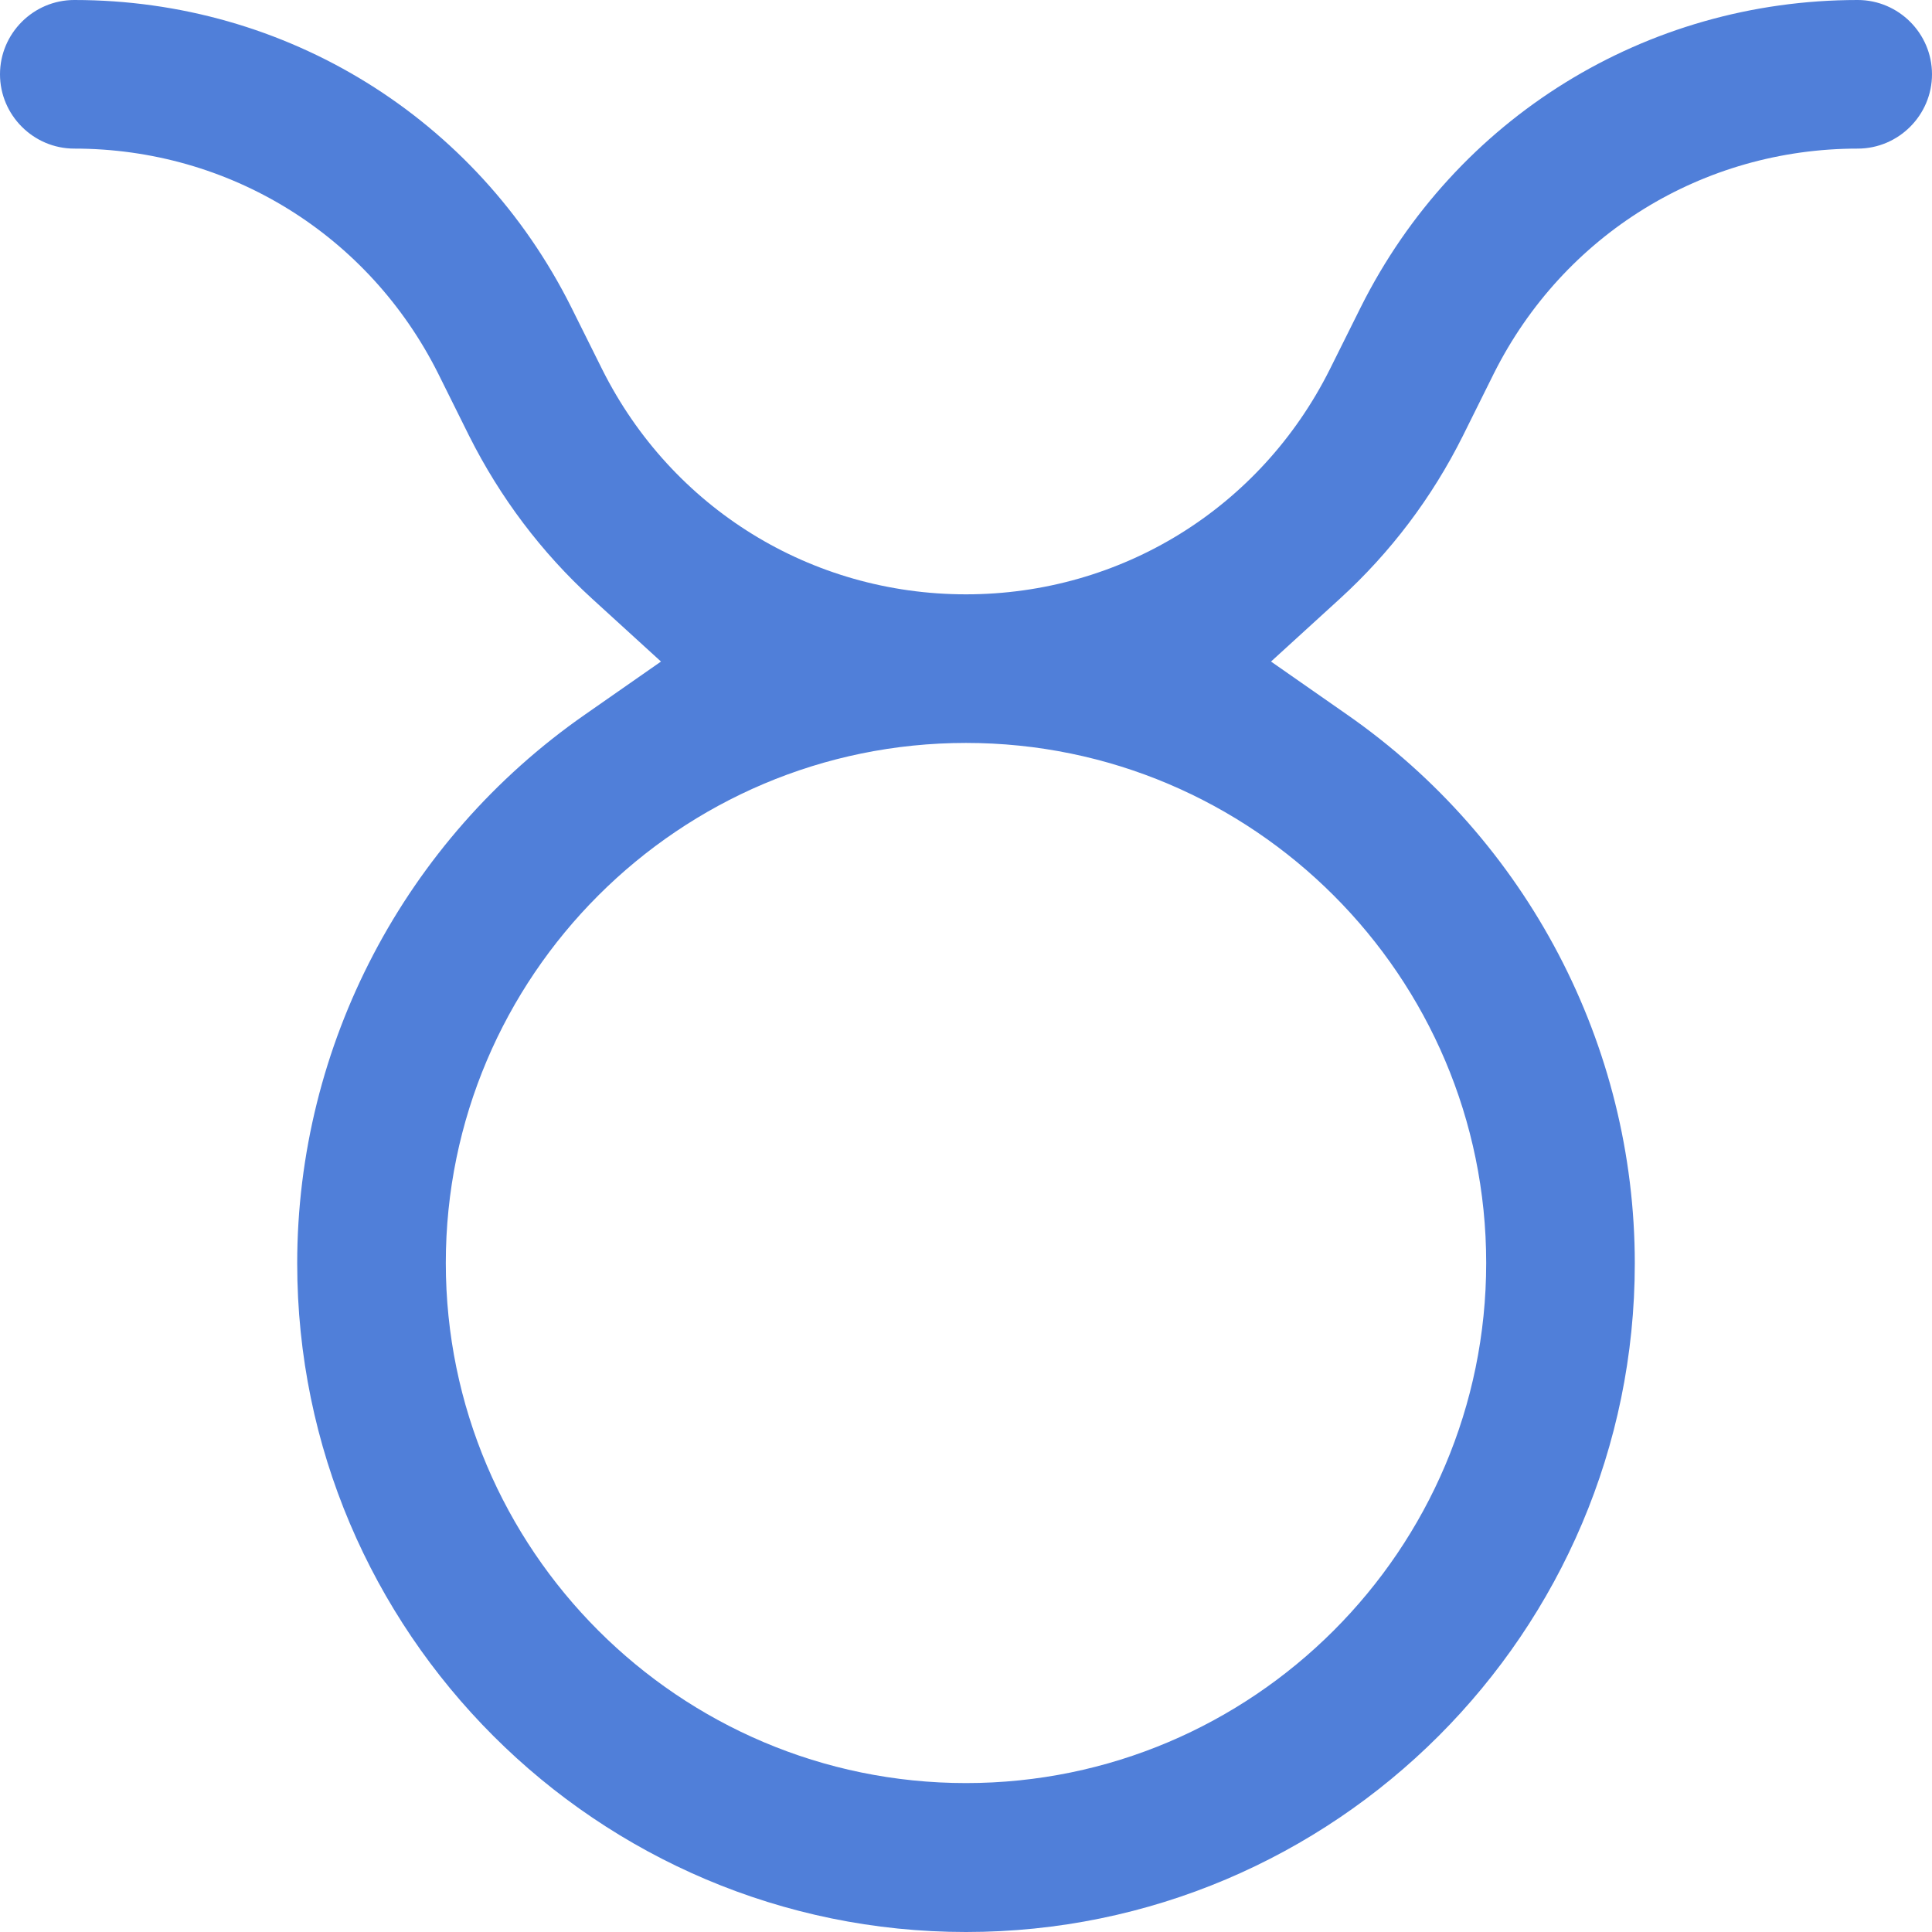 <svg width="24" height="24" viewBox="0 0 24 24" fill="none" xmlns="http://www.w3.org/2000/svg">
<g clip-path="url(#clip0_730_4890)">
<path d="M0.923 1.846C2.848 1.846 4.578 2.916 5.442 4.638L5.829 5.417C6.212 6.179 6.725 6.862 7.357 7.439L8.211 8.218L7.265 8.878C5.026 10.438 3.692 12.985 3.692 15.694C3.692 20.276 7.422 24 12 24C16.578 24 20.308 20.276 20.308 15.694C20.308 12.985 18.974 10.438 16.735 8.878L15.789 8.218L16.643 7.439C17.275 6.862 17.788 6.183 18.171 5.417L18.558 4.638C19.422 2.916 21.152 1.846 23.077 1.846C23.585 1.846 24 1.43 24 0.923C24 0.415 23.585 0 23.077 0C20.446 0 18.083 1.463 16.906 3.812L16.518 4.591C15.655 6.313 13.925 7.383 12 7.383C10.075 7.383 8.345 6.313 7.482 4.591L7.094 3.812C5.917 1.463 3.554 0 0.923 0C0.415 0 0 0.415 0 0.923C0 1.43 0.415 1.846 0.923 1.846ZM12 9.229C15.563 9.229 18.462 12.127 18.462 15.689C18.462 19.252 15.563 22.15 12 22.15C8.437 22.15 5.538 19.252 5.538 15.689C5.538 12.127 8.437 9.229 12 9.229Z" fill="#507FD9"/>
</g>
<defs>
<clipPath id="clip0_730_4890">
<rect width="24" height="24" fill="white"/>
</clipPath>
</defs>
</svg>

